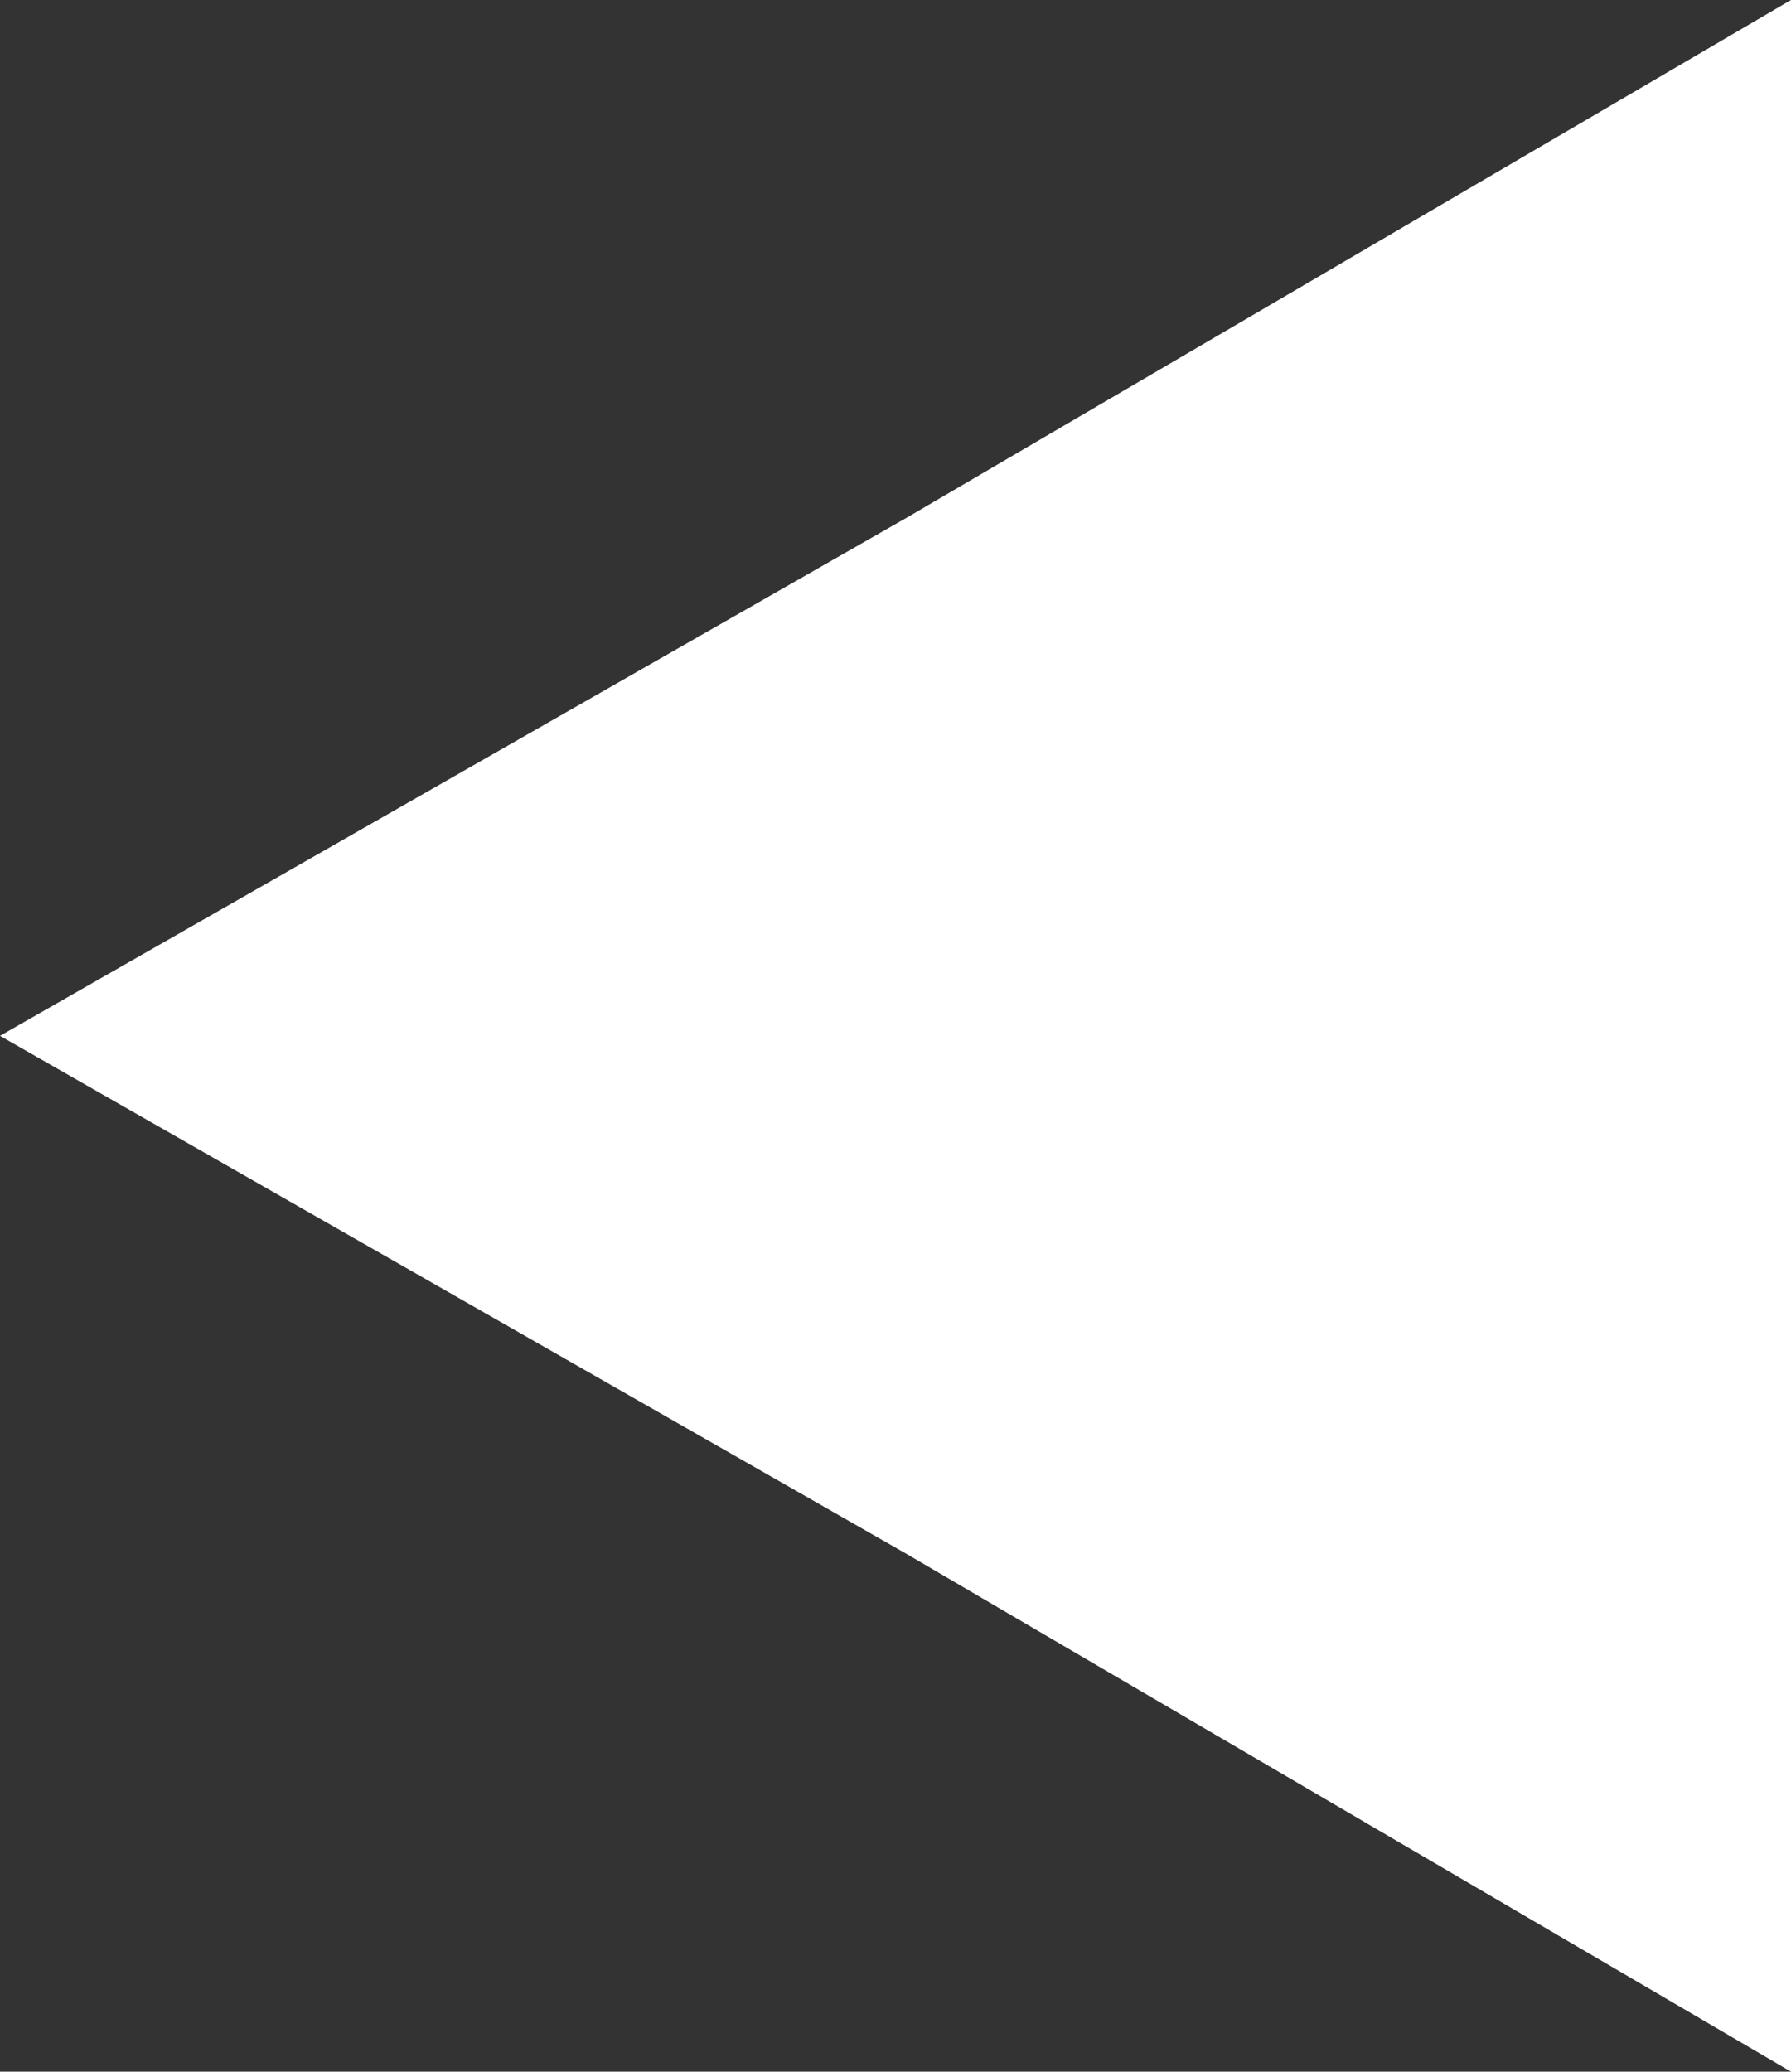 <?xml version="1.0" encoding="utf-8"?>
<!-- Generator: Adobe Illustrator 24.0.1, SVG Export Plug-In . SVG Version: 6.00 Build 0)  -->
<svg version="1.1" id="レイヤー_1" xmlns="http://www.w3.org/2000/svg" xmlns:xlink="http://www.w3.org/1999/xlink" x="0px"
	 y="0px" viewBox="0 0 8.3 9.6" style="enable-background:new 0 0 8.3 9.6;" xml:space="preserve">
<rect x="0" y="0" width="8.3" height="9.6" fill="#333333" stroke="none"/>
<style type="text/css">
	.st0{fill:#FFFFFF;}
</style>
<polygon class="st0" points="0,4.8 4.2,7.2 8.3,9.6 8.3,4.8 8.3,0 4.2,2.4 "/>
</svg>
